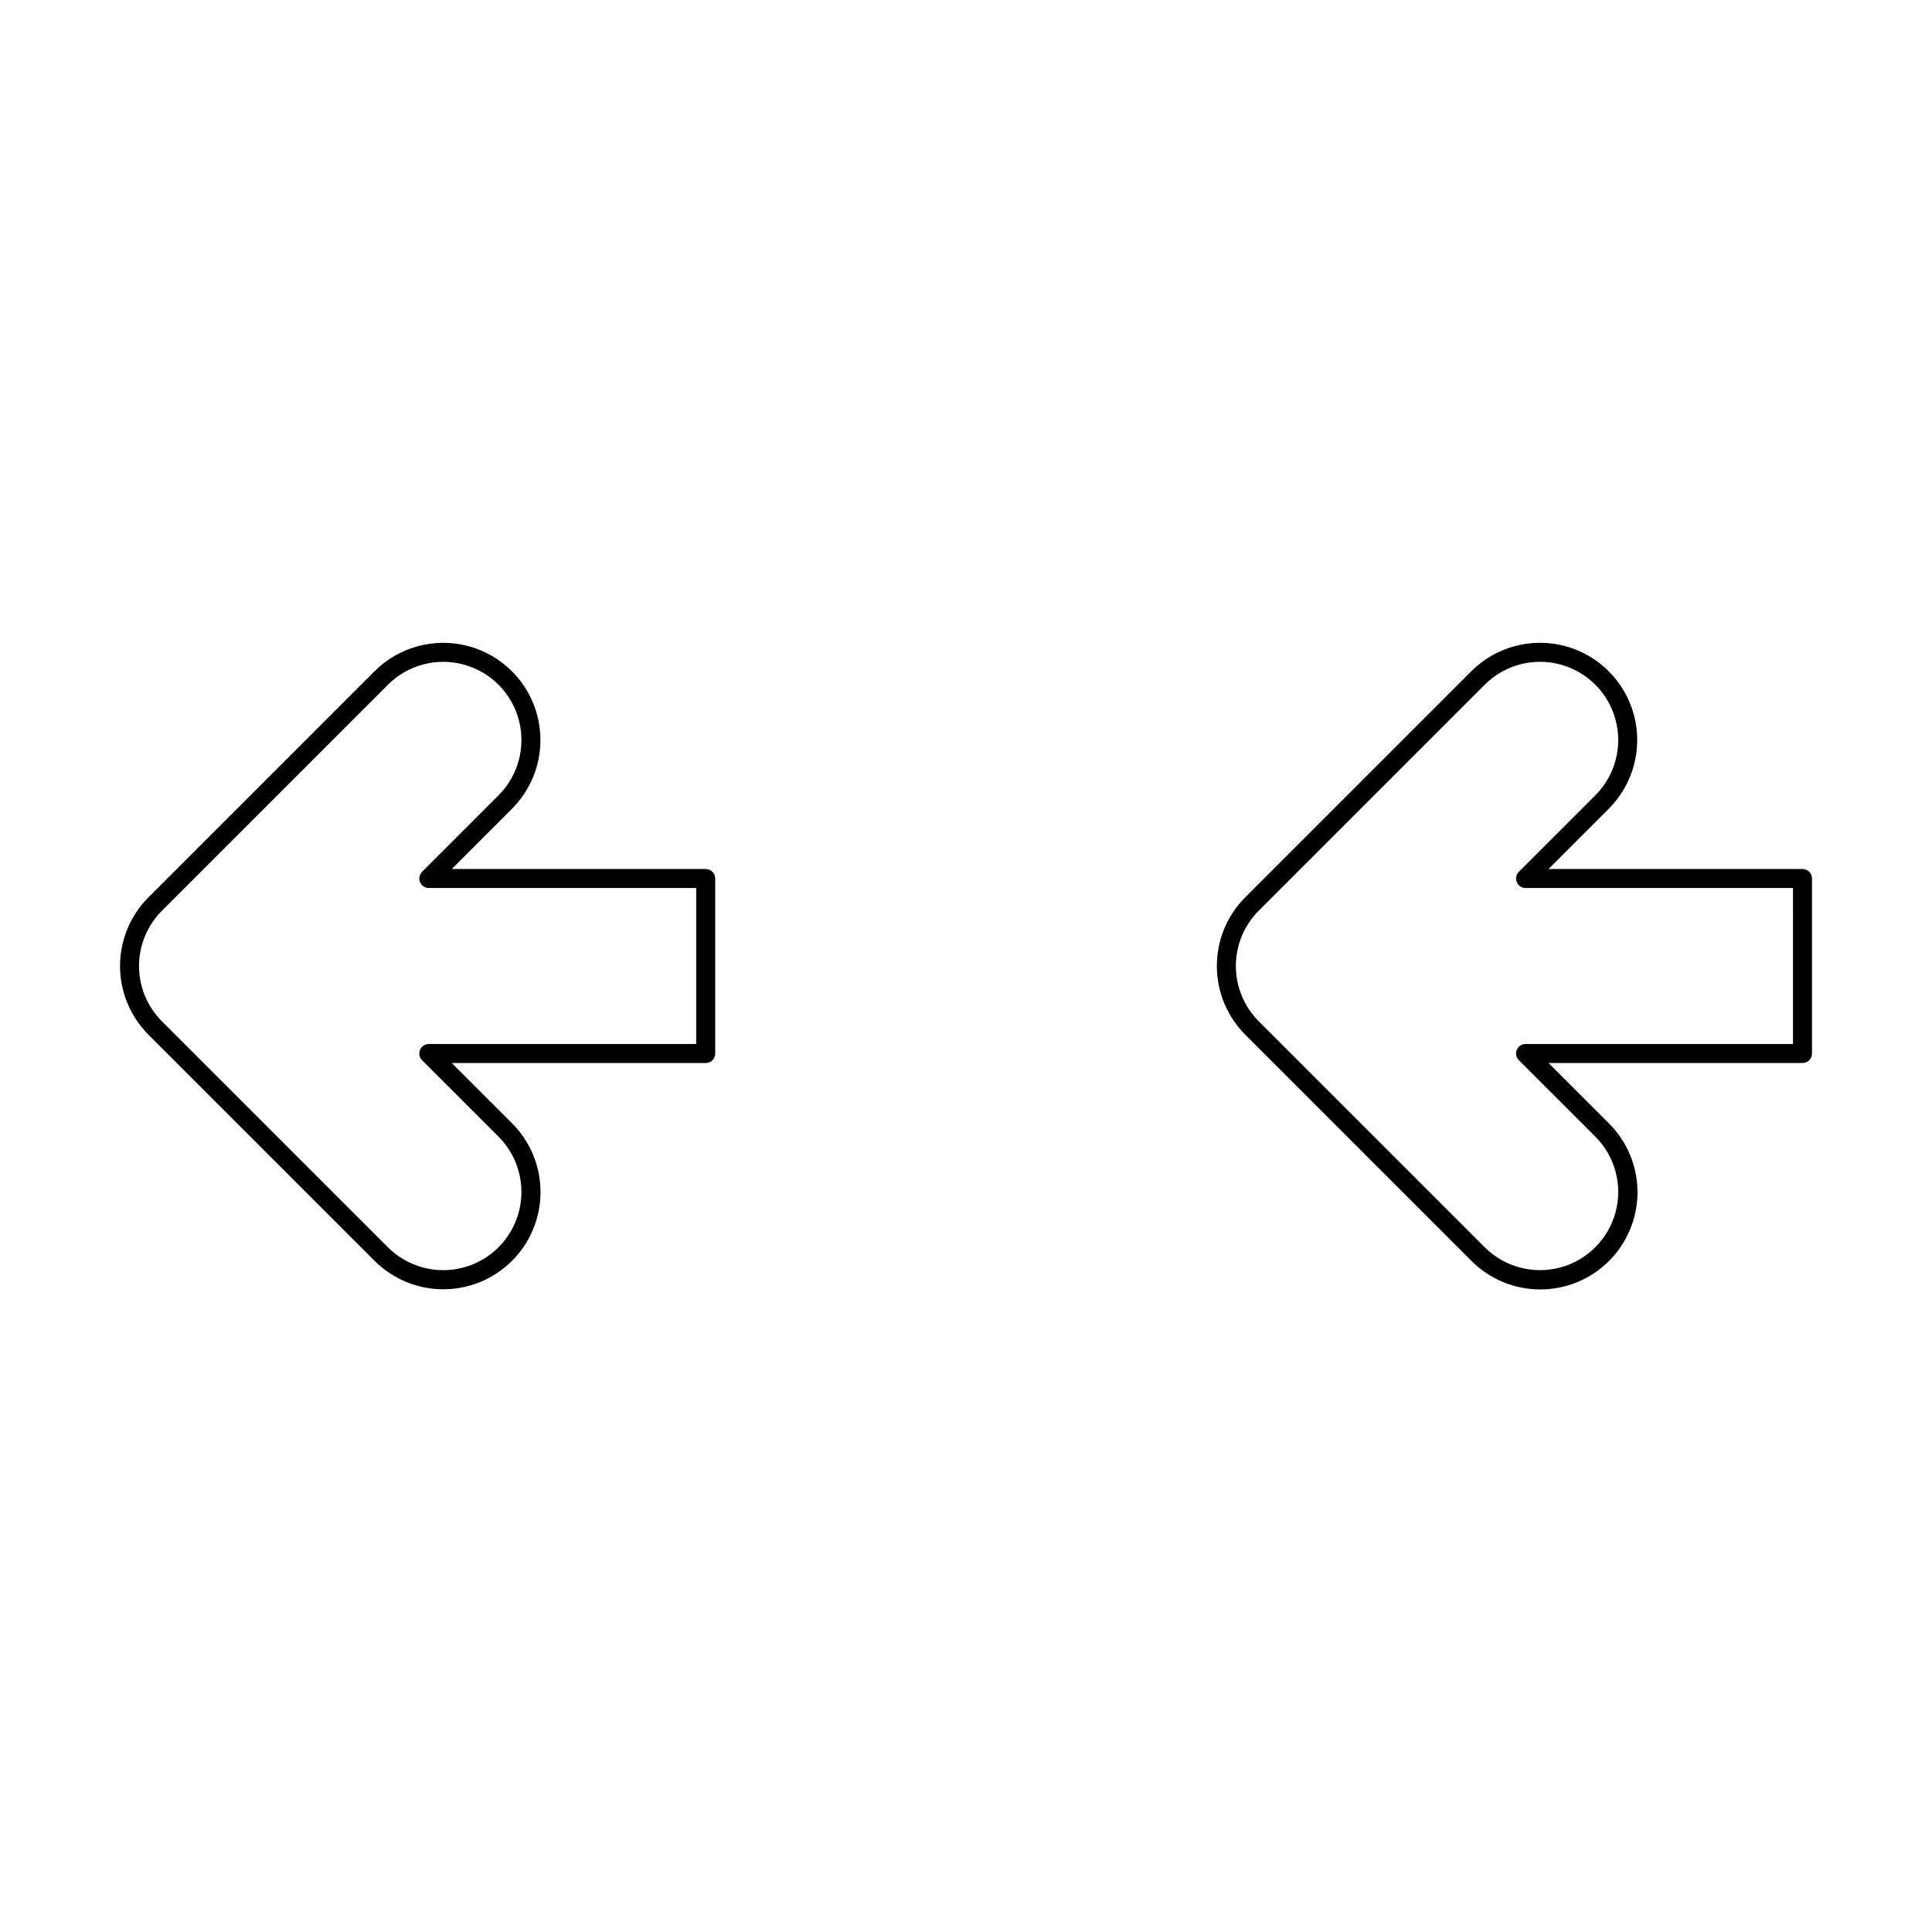 <?xml version="1.0" encoding="UTF-8"?>
<!-- Uploaded to: SVG Repo, www.svgrepo.com, Generator: SVG Repo Mixer Tools -->
<svg fill="#000000" width="800px" height="800px" version="1.1" viewBox="144 144 512 512" xmlns="http://www.w3.org/2000/svg">
 <g>
  <path d="m621.68 374.29h-67.301l15.957-15.957c6.508-6.508 9.051-15.996 6.668-24.887s-9.328-15.836-18.219-18.219c-8.891-2.383-18.379 0.16-24.887 6.668l-59.883 59.883c-4.828 4.836-7.535 11.387-7.535 18.219s2.707 13.383 7.535 18.219l59.879 59.879c4.824 4.867 11.391 7.606 18.242 7.621 6.852 0.012 13.43-2.703 18.273-7.551 4.844-4.848 7.559-11.422 7.547-18.273-0.016-6.852-2.758-13.418-7.625-18.242l-15.953-15.945h67.301c0.668 0 1.309-0.266 1.781-0.738 0.473-0.473 0.738-1.113 0.738-1.781v-46.375c0-0.668-0.266-1.309-0.738-1.781-0.473-0.473-1.113-0.738-1.781-0.738zm-2.519 46.375h-70.863c-1.02 0.004-1.938 0.617-2.328 1.559-0.391 0.941-0.172 2.023 0.547 2.742l20.254 20.242v0.004c5.238 5.234 7.285 12.867 5.371 20.023-1.918 7.156-7.504 12.742-14.66 14.66-7.152 1.918-14.785-0.125-20.023-5.363l-59.879-59.879c-3.883-3.891-6.062-9.16-6.062-14.656s2.18-10.766 6.062-14.656l59.883-59.883c5.234-5.238 12.867-7.281 20.02-5.367 7.152 1.918 12.742 7.504 14.656 14.66 1.918 7.152-0.125 14.785-5.363 20.02l-20.258 20.258c-0.719 0.723-0.938 1.805-0.547 2.746s1.309 1.555 2.328 1.555h70.863z"/>
  <path d="m333.54 423.19v-46.375c0-0.668-0.266-1.309-0.738-1.781s-1.113-0.738-1.781-0.738h-67.301l15.957-15.957c6.508-6.508 9.051-15.996 6.668-24.887-2.383-8.891-9.328-15.836-18.219-18.219-8.891-2.383-18.379 0.16-24.887 6.668l-59.883 59.883c-4.832 4.832-7.547 11.387-7.547 18.219 0 6.836 2.715 13.387 7.547 18.219l59.879 59.879c4.832 4.844 11.387 7.566 18.227 7.57 6.84 0 13.402-2.715 18.238-7.551 4.836-4.84 7.551-11.398 7.543-18.238-0.004-6.84-2.727-13.398-7.57-18.227l-15.949-15.941 67.297-0.004c0.668 0 1.309-0.266 1.781-0.734 0.473-0.473 0.738-1.117 0.738-1.785zm-5.039-2.519h-70.863c-1.02 0.004-1.938 0.617-2.328 1.559-0.387 0.941-0.172 2.023 0.547 2.742l20.254 20.242v0.004c5.238 5.234 7.285 12.867 5.367 20.023-1.914 7.152-7.5 12.742-14.656 14.66-7.152 1.918-14.785-0.125-20.023-5.363l-59.879-59.879c-3.891-3.887-6.074-9.156-6.074-14.656 0-5.496 2.184-10.77 6.074-14.656l59.883-59.883c5.234-5.238 12.867-7.281 20.02-5.367 7.156 1.918 12.742 7.504 14.66 14.66 1.914 7.152-0.129 14.785-5.367 20.02l-20.258 20.258c-0.719 0.723-0.934 1.805-0.547 2.746 0.391 0.941 1.309 1.555 2.328 1.555h70.863z"/>
 </g>
</svg>